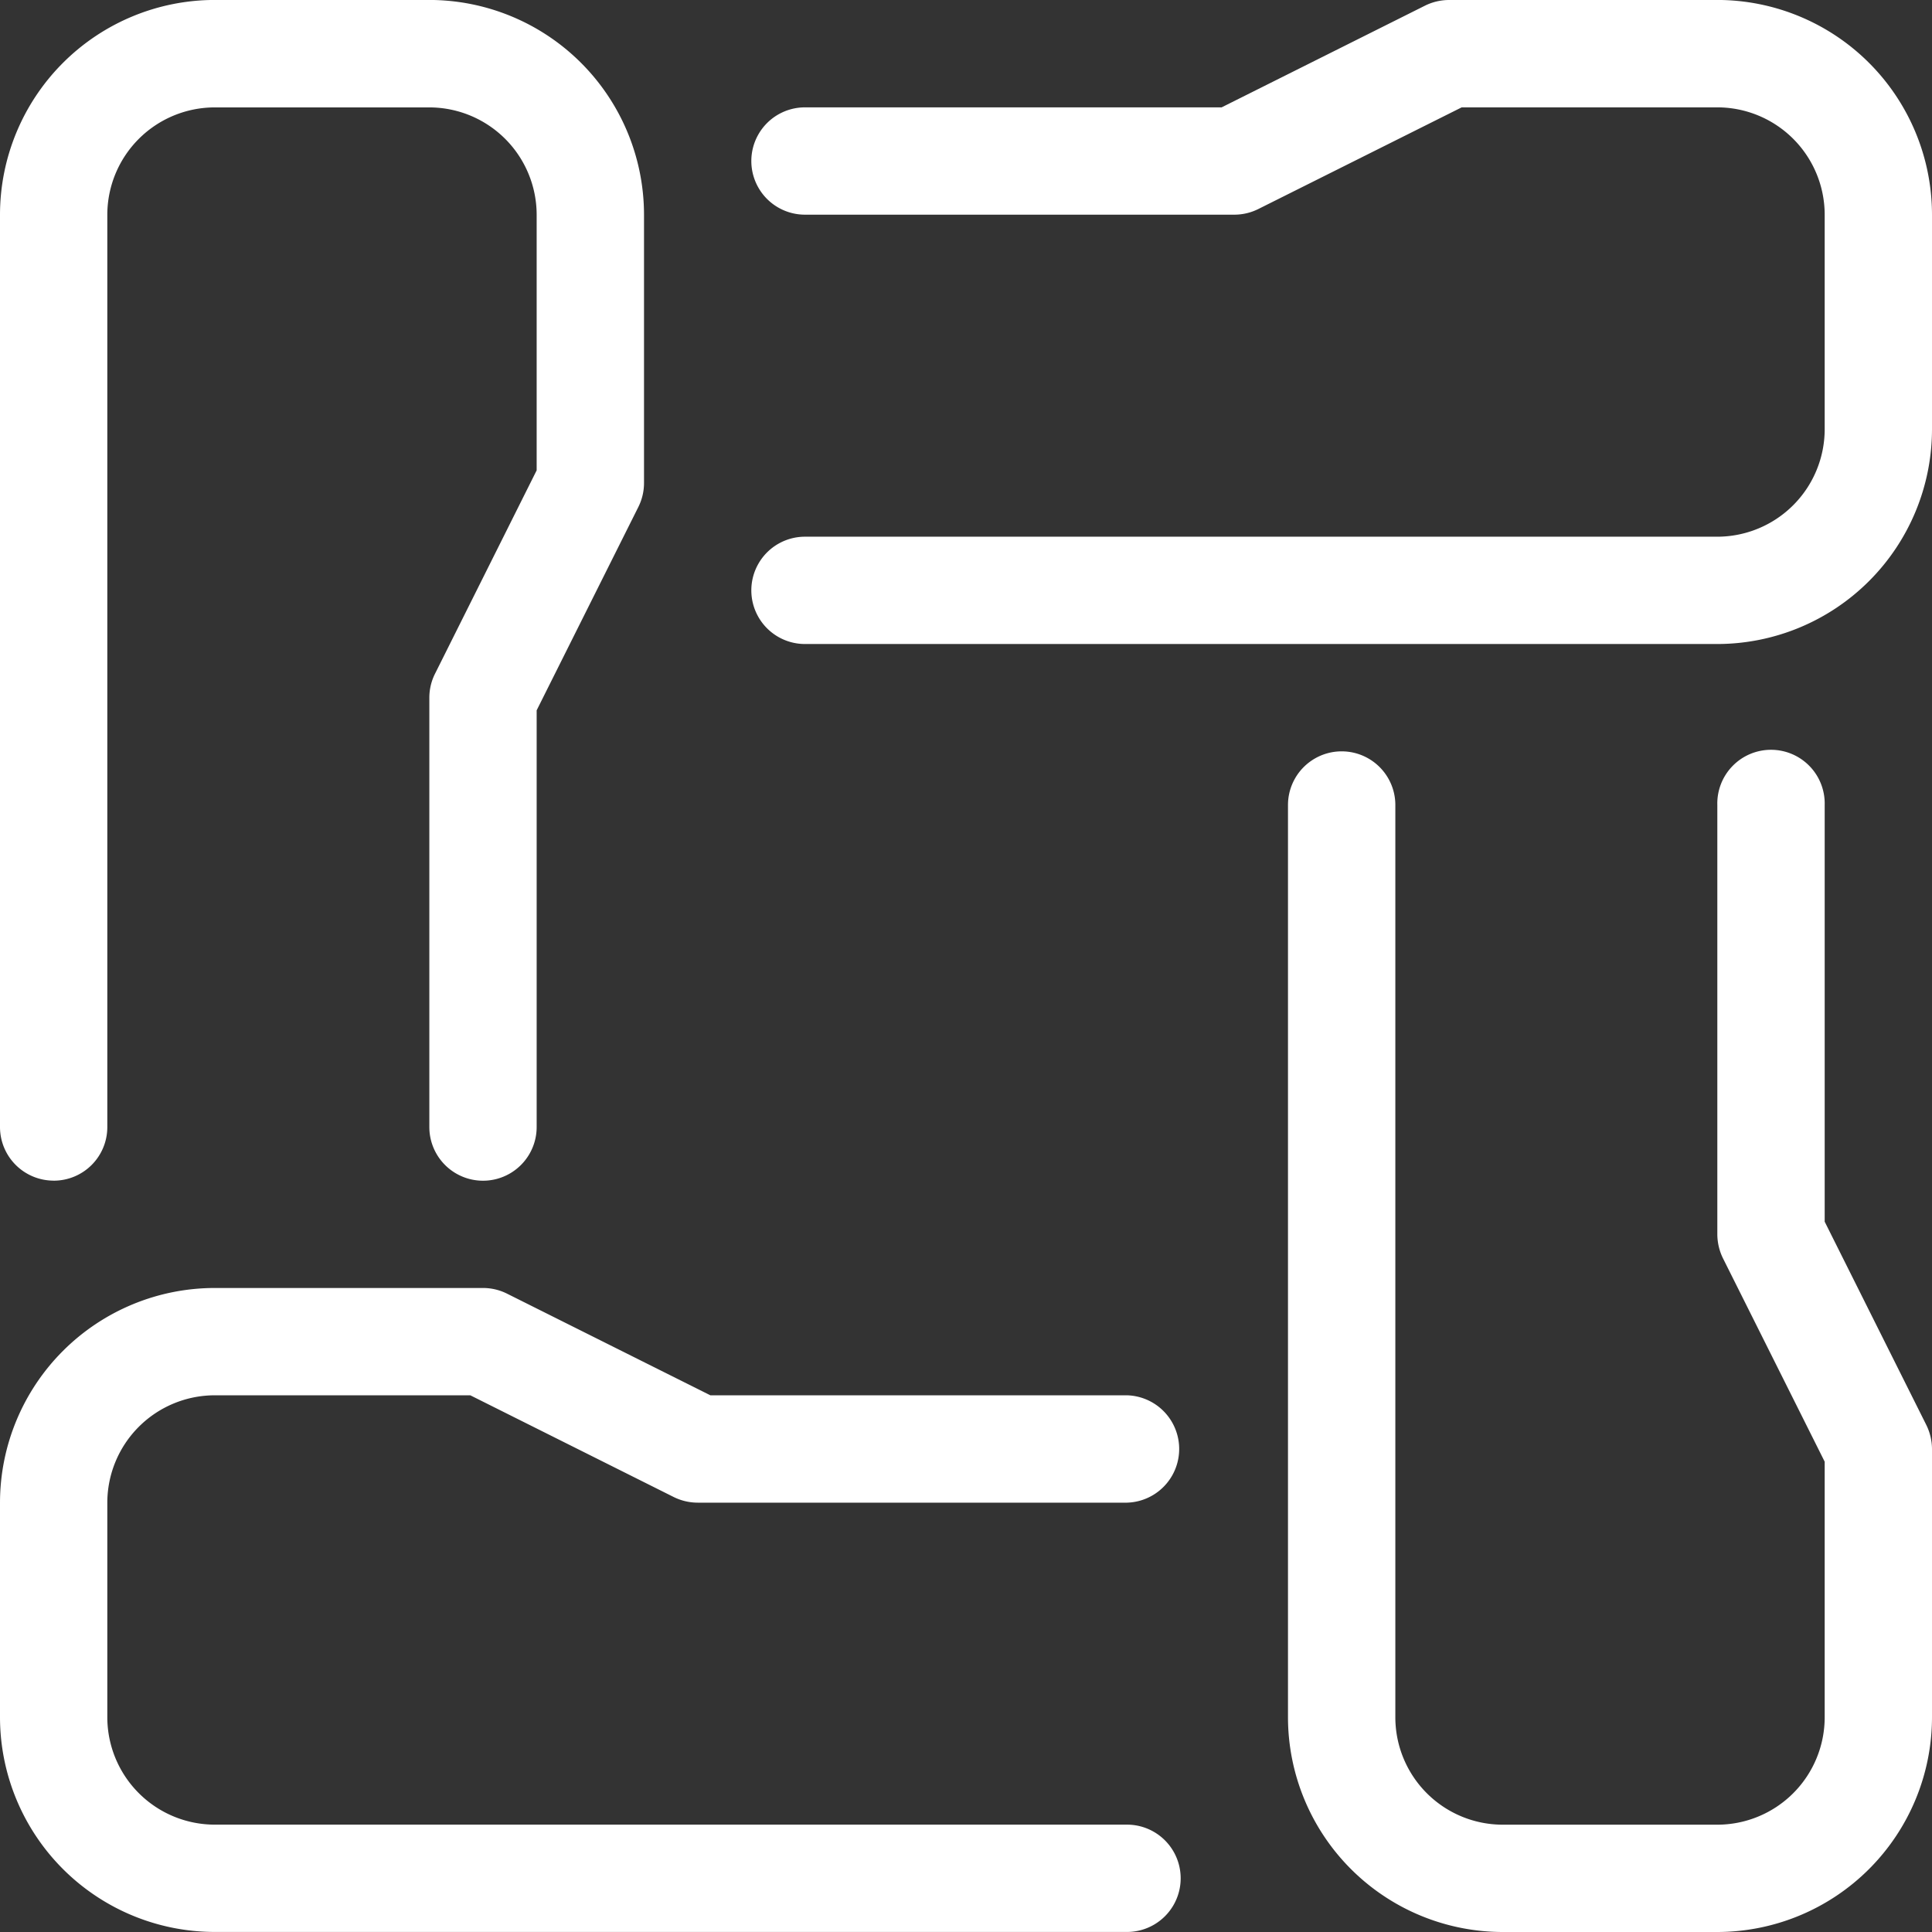 <svg xmlns="http://www.w3.org/2000/svg" width="44" height="44" viewBox="0 0 44 44">
  <rect x="0" y="0" width="44" height="44" fill="#333333" stroke="none"/>
  <g id="NewGroupe10" transform="translate(-1028 -3735.423)">
    <g id="NewGroup0-1">
      <g id="グループ_27" data-name="グループ 27">
        <path id="パス_33" data-name="パス 33" d="M1067.111,3735.423H1061a1.236,1.236,0,0,0-.547.129l-4.631,2.316h-9.489a1.222,1.222,0,1,0,0,2.444h9.778a1.222,1.222,0,0,0,.547-.129l4.631-2.315h5.822a2.447,2.447,0,0,1,2.445,2.444v4.889a2.449,2.449,0,0,1-2.445,2.445h-20.778a1.222,1.222,0,1,0,0,2.444h20.778A4.895,4.895,0,0,0,1072,3745.2v-4.889a4.894,4.894,0,0,0-4.889-4.889Z" fill="#fff"/>
        <path id="パス_34" data-name="パス 34" d="M1069.556,3763.246v-9.489a1.223,1.223,0,1,0-2.445,0v9.777a1.251,1.251,0,0,0,.129.547l2.316,4.631v5.822a2.447,2.447,0,0,1-2.445,2.445h-4.889a2.447,2.447,0,0,1-2.444-2.445v-20.777a1.222,1.222,0,1,0-2.445,0v20.777a4.895,4.895,0,0,0,4.889,4.889h4.889a4.895,4.895,0,0,0,4.889-4.889v-6.111a1.249,1.249,0,0,0-.129-.546l-2.315-4.631Z" fill="#fff"/>
        <path id="パス_35" data-name="パス 35" d="M1032.889,3767.2h5.822l4.631,2.316a1.235,1.235,0,0,0,.547.129h9.778a1.223,1.223,0,0,0,0-2.445h-9.489l-4.631-2.315a1.223,1.223,0,0,0-.547-.129h-6.111a4.894,4.894,0,0,0-4.889,4.889v4.888a4.894,4.894,0,0,0,4.889,4.889h20.778a1.222,1.222,0,1,0,0-2.444h-20.778a2.449,2.449,0,0,1-2.445-2.445v-4.888a2.449,2.449,0,0,1,2.445-2.445Z" fill="#fff"/>
        <path id="パス_36" data-name="パス 36" d="M1029.222,3762.312a1.22,1.22,0,0,0,1.222-1.221h0v-20.778a2.448,2.448,0,0,1,2.445-2.444h4.889a2.447,2.447,0,0,1,2.444,2.444v5.822l-2.315,4.632a1.215,1.215,0,0,0-.129.546v9.778a1.222,1.222,0,0,0,2.444,0V3751.6l2.316-4.631a1.22,1.22,0,0,0,.129-.547v-6.111a4.894,4.894,0,0,0-4.889-4.889h-4.889a4.894,4.894,0,0,0-4.889,4.889v20.778a1.221,1.221,0,0,0,1.221,1.222Z" fill="#fff"/>
      </g>
    </g>
  </g>
</svg>
